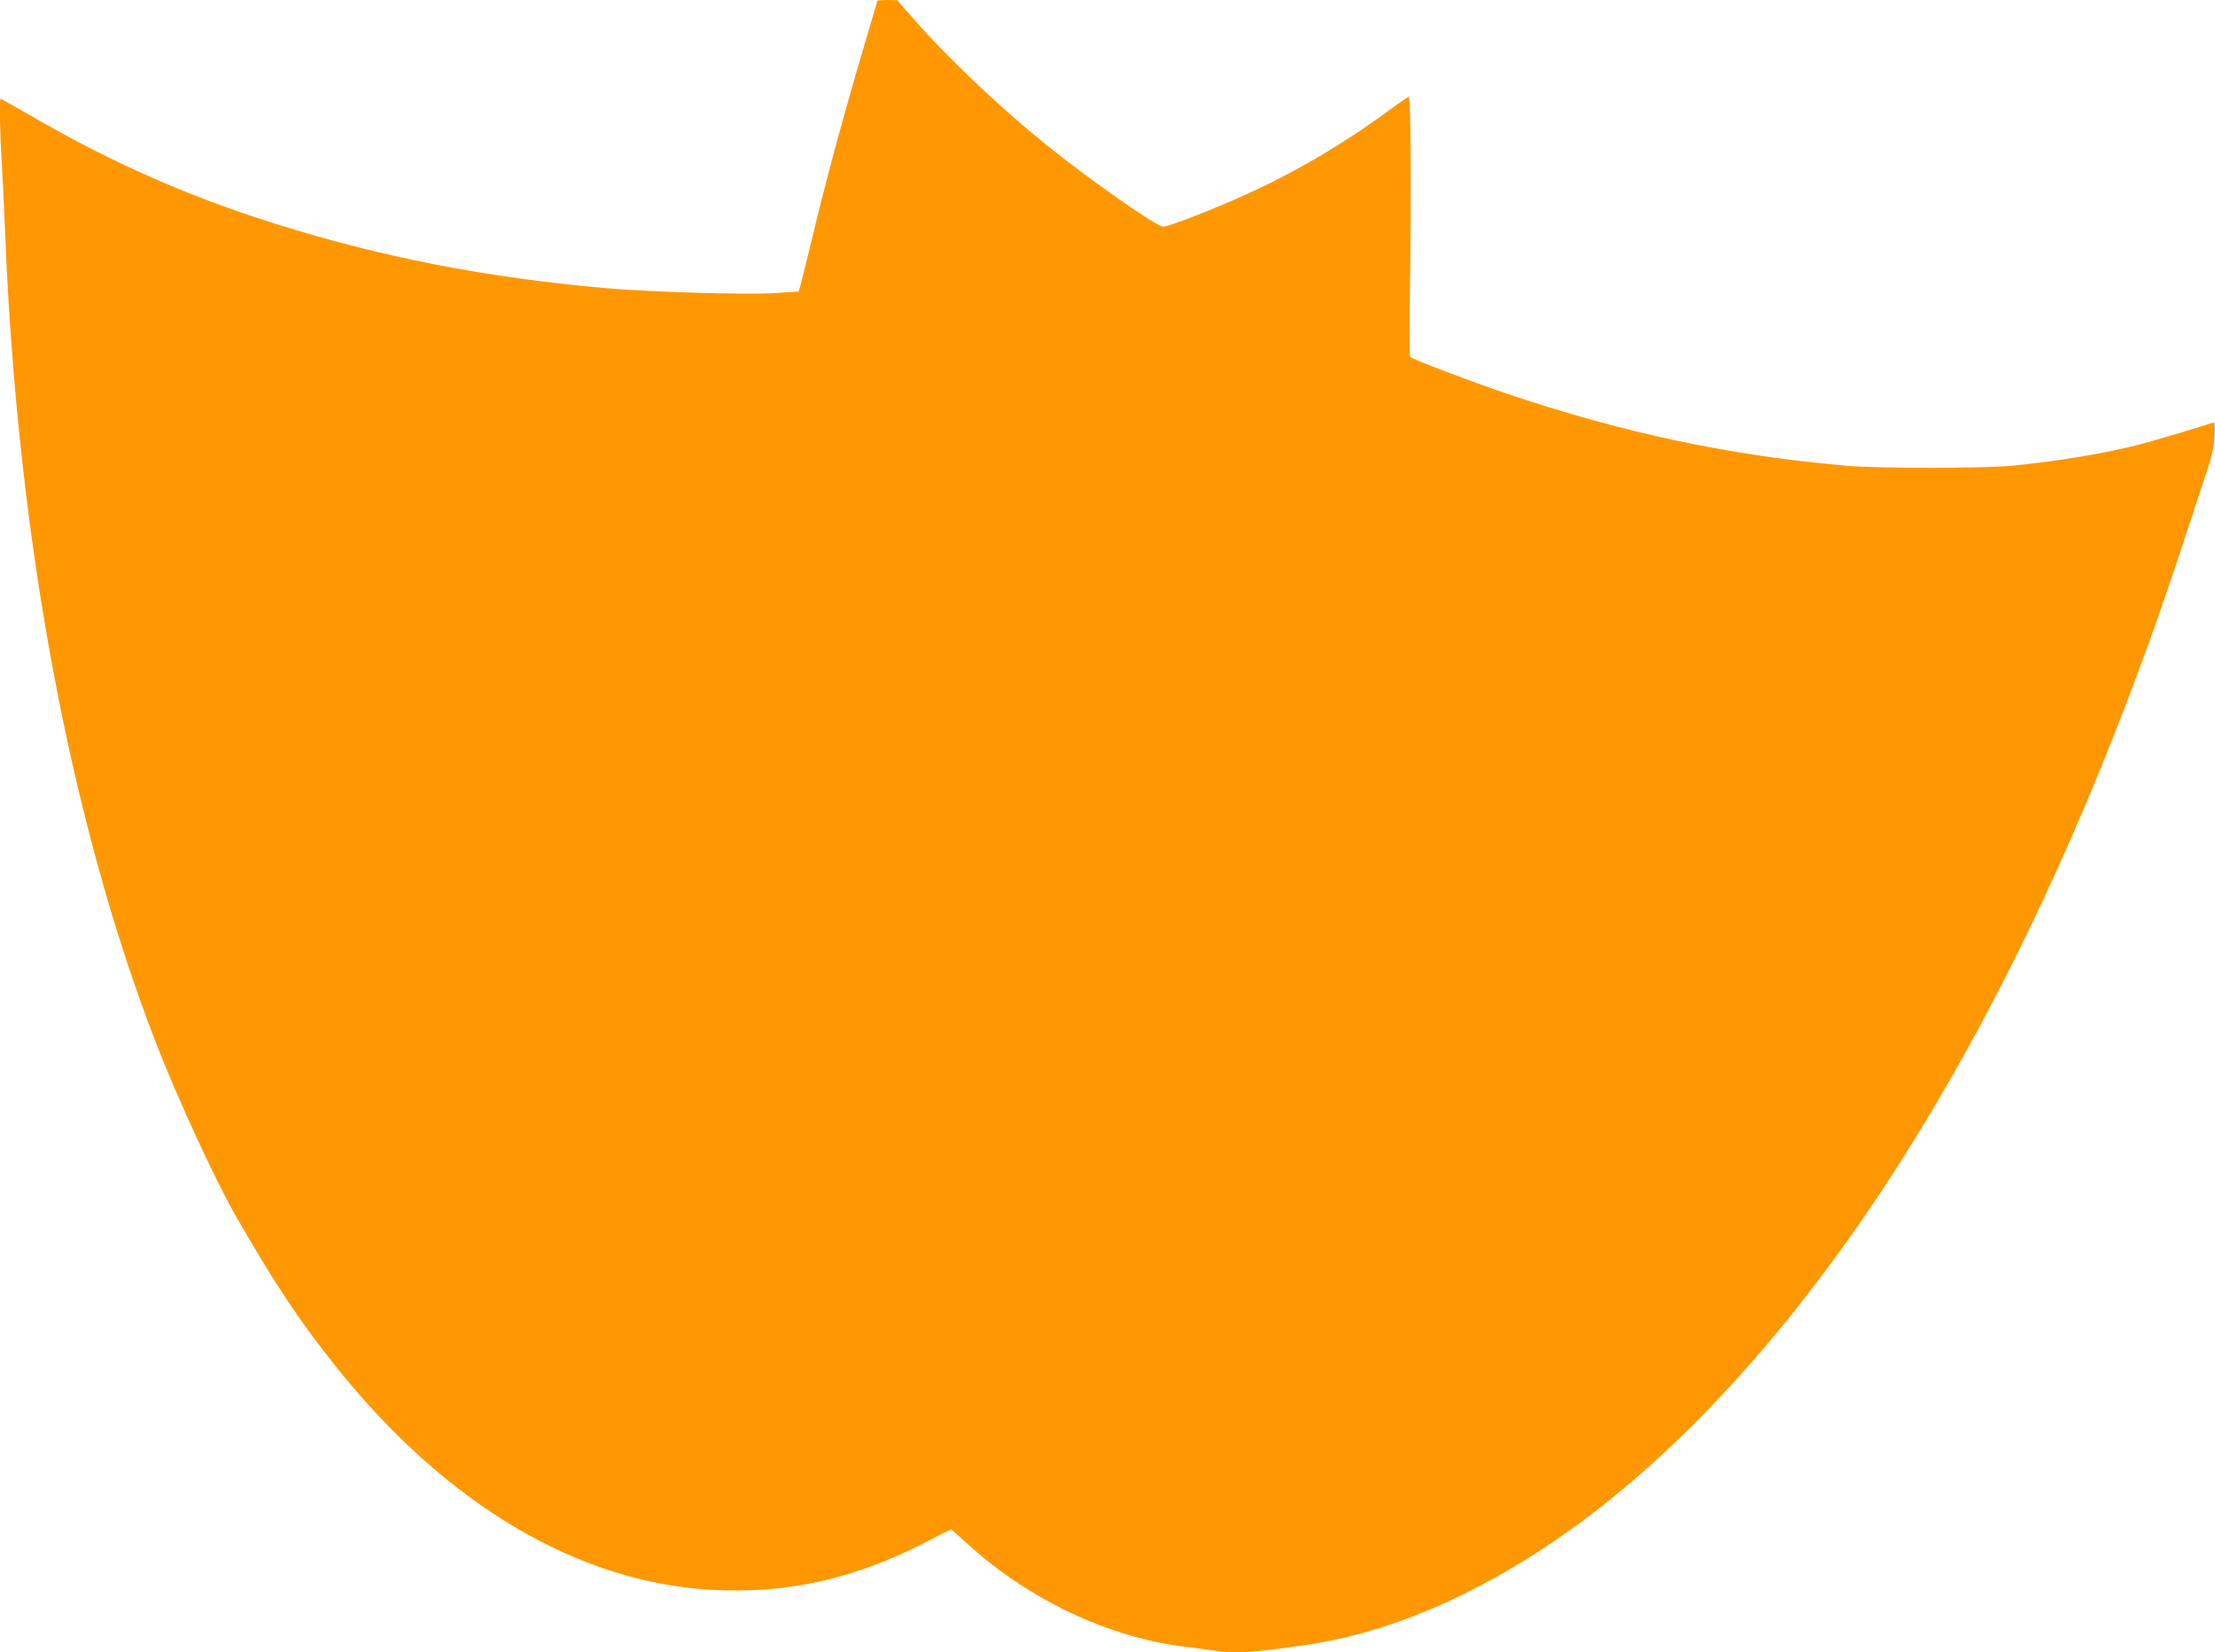 <?xml version="1.0" standalone="no"?>
<!DOCTYPE svg PUBLIC "-//W3C//DTD SVG 20010904//EN"
 "http://www.w3.org/TR/2001/REC-SVG-20010904/DTD/svg10.dtd">
<svg version="1.0" xmlns="http://www.w3.org/2000/svg"
 width="1280pt" height="955pt" viewBox="0 0 1280 955"
 preserveAspectRatio="xMidYMid meet">
<g transform="translate(0,955) scale(0.1,-0.1)"
fill="#ff9800" stroke="none">
<path d="M5070 9546 c0 -2 -38 -131 -84 -287 -110 -370 -219 -775 -290 -1074
-32 -132 -63 -258 -69 -280 l-12 -40 -135 -9 c-158 -11 -722 6 -985 29 -693
62 -1287 178 -1905 372 -489 154 -916 340 -1364 597 -121 69 -221 126 -223
126 -7 0 -3 -220 7 -365 5 -82 14 -271 20 -420 71 -1759 375 -3389 870 -4670
120 -310 341 -791 456 -992 231 -403 372 -615 590 -888 632 -790 1392 -1241
2164 -1284 438 -24 827 62 1239 275 79 41 145 74 147 74 2 0 41 -34 86 -76
362 -331 824 -550 1278 -604 52 -6 122 -15 156 -21 121 -18 213 -13 529 33
653 93 1364 467 2015 1059 1221 1111 2274 2936 3046 5279 62 190 130 395 150
455 27 81 38 132 41 194 4 68 2 83 -9 78 -41 -15 -355 -109 -427 -127 -210
-53 -471 -96 -736 -122 -171 -16 -767 -16 -955 0 -681 60 -1292 190 -1966 418
-202 68 -541 197 -555 211 -4 4 -5 193 -1 418 8 499 5 1085 -7 1085 -5 0 -62
-39 -127 -87 -259 -190 -549 -359 -829 -484 -198 -89 -432 -179 -463 -179 -39
0 -425 271 -677 474 -265 214 -569 502 -755 715 l-105 120 -57 1 c-32 0 -58
-2 -58 -4z"/>
</g>
</svg>
